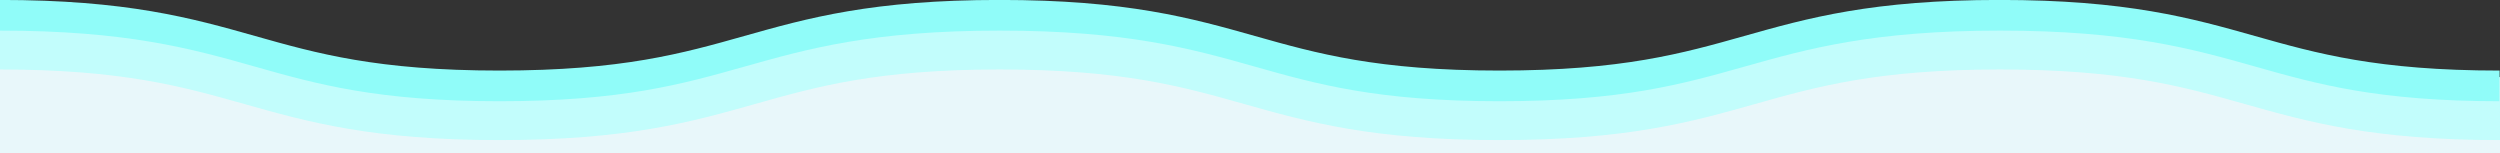 <?xml version="1.0" encoding="utf-8"?>
<!-- Generator: Adobe Illustrator 28.0.0, SVG Export Plug-In . SVG Version: 6.00 Build 0)  -->
<svg version="1.1" id="Layer_1" xmlns="http://www.w3.org/2000/svg" xmlns:xlink="http://www.w3.org/1999/xlink" x="0px" y="0px"
	 viewBox="0 0 619.5 38" style="enable-background:new 0 0 619.5 38;" xml:space="preserve">
<rect x="0" y="0" width="619.5" height="38" fill="#333333" stroke="none"/>
<style type="text/css">
	.st0{fill:#E8F7FA;}
	.st1{fill:none;stroke:#90FCF9;stroke-width:9.63;stroke-miterlimit:10;}
	.st2{fill:none;stroke:#C2FDFC;stroke-width:9.63;stroke-miterlimit:10;}
</style>
<rect x="-0.1" y="14.5" class="st0" width="48.4" height="7.8"/>
<rect x="193.7" y="12.4" class="st0" width="118" height="16.5"/>
<rect x="426.5" y="12.4" class="st0" width="127.8" height="16.5"/>
<rect x="-0.1" y="19.1" class="st0" width="619.6" height="21.3"/>
<path class="st1" d="M-0.1,4.8c62,0,62,17.5,123.9,17.5s62-17.5,123.9-17.5s62,17.5,123.9,17.5s62-17.5,123.9-17.5
	s62,17.5,123.9,17.5"/>
<path class="st2" d="M-0.1,12.4c62,0,62,17.5,123.9,17.5s62-17.5,123.9-17.5s62,17.5,123.9,17.5s62-17.5,124-17.5
	s62,17.5,123.9,17.5"/>
</svg>
